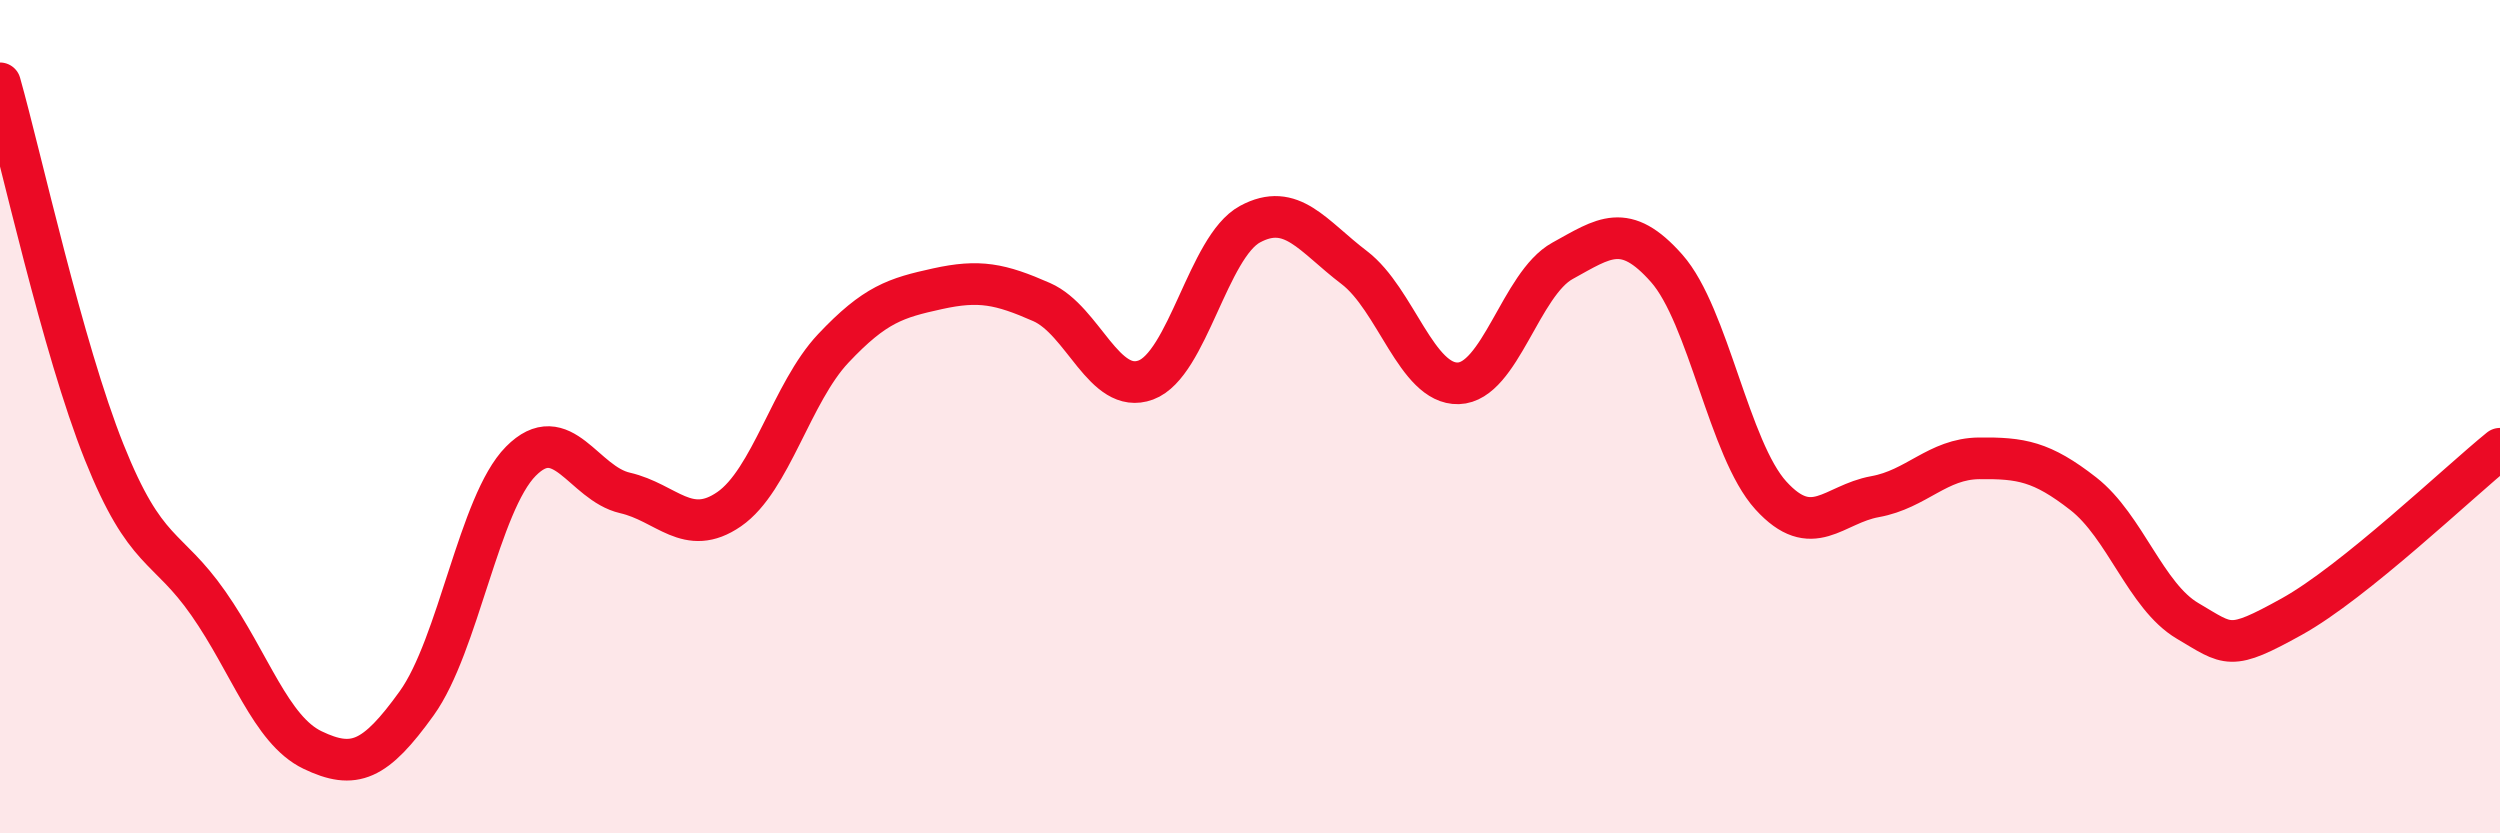 
    <svg width="60" height="20" viewBox="0 0 60 20" xmlns="http://www.w3.org/2000/svg">
      <path
        d="M 0,2 C 0.5,3.77 1.5,8.35 2.5,10.85 C 3.5,13.35 4,13.05 5,14.48 C 6,15.91 6.5,17.52 7.5,18 C 8.5,18.48 9,18.27 10,16.88 C 11,15.49 11.5,12.08 12.5,11.07 C 13.5,10.06 14,11.6 15,11.83 C 16,12.06 16.5,12.91 17.5,12.22 C 18.5,11.53 19,9.42 20,8.36 C 21,7.3 21.5,7.15 22.5,6.93 C 23.5,6.71 24,6.81 25,7.25 C 26,7.69 26.5,9.49 27.5,9.12 C 28.5,8.75 29,5.92 30,5.38 C 31,4.84 31.5,5.66 32.5,6.42 C 33.5,7.18 34,9.23 35,9.2 C 36,9.17 36.5,6.81 37.5,6.26 C 38.5,5.71 39,5.31 40,6.44 C 41,7.57 41.5,10.79 42.5,11.89 C 43.5,12.99 44,12.1 45,11.92 C 46,11.74 46.5,11.01 47.5,11 C 48.5,10.99 49,11.07 50,11.85 C 51,12.63 51.5,14.31 52.5,14.9 C 53.5,15.49 53.5,15.63 55,14.8 C 56.5,13.97 59,11.58 60,10.77L60 20L0 20Z"
        fill="#EB0A25"
        opacity="0.1"
        stroke-linecap="round"
        stroke-linejoin="round"
      />
      <path
        d="M 0,2 C 0.5,3.77 1.5,8.35 2.5,10.85 C 3.5,13.35 4,13.05 5,14.48 C 6,15.91 6.5,17.52 7.5,18 C 8.5,18.48 9,18.27 10,16.88 C 11,15.49 11.5,12.08 12.5,11.07 C 13.5,10.06 14,11.6 15,11.83 C 16,12.06 16.5,12.91 17.5,12.22 C 18.5,11.53 19,9.42 20,8.36 C 21,7.3 21.5,7.15 22.5,6.93 C 23.5,6.71 24,6.81 25,7.25 C 26,7.69 26.5,9.49 27.5,9.12 C 28.5,8.75 29,5.92 30,5.38 C 31,4.84 31.5,5.66 32.5,6.42 C 33.5,7.18 34,9.23 35,9.2 C 36,9.17 36.5,6.81 37.5,6.26 C 38.5,5.71 39,5.31 40,6.44 C 41,7.57 41.5,10.79 42.5,11.89 C 43.5,12.99 44,12.1 45,11.92 C 46,11.74 46.5,11.01 47.5,11 C 48.5,10.99 49,11.07 50,11.85 C 51,12.63 51.5,14.31 52.5,14.9 C 53.5,15.49 53.5,15.63 55,14.8 C 56.5,13.97 59,11.58 60,10.77"
        stroke="#EB0A25"
        stroke-width="1"
        fill="none"
        stroke-linecap="round"
        stroke-linejoin="round"
      />
    </svg>
  
